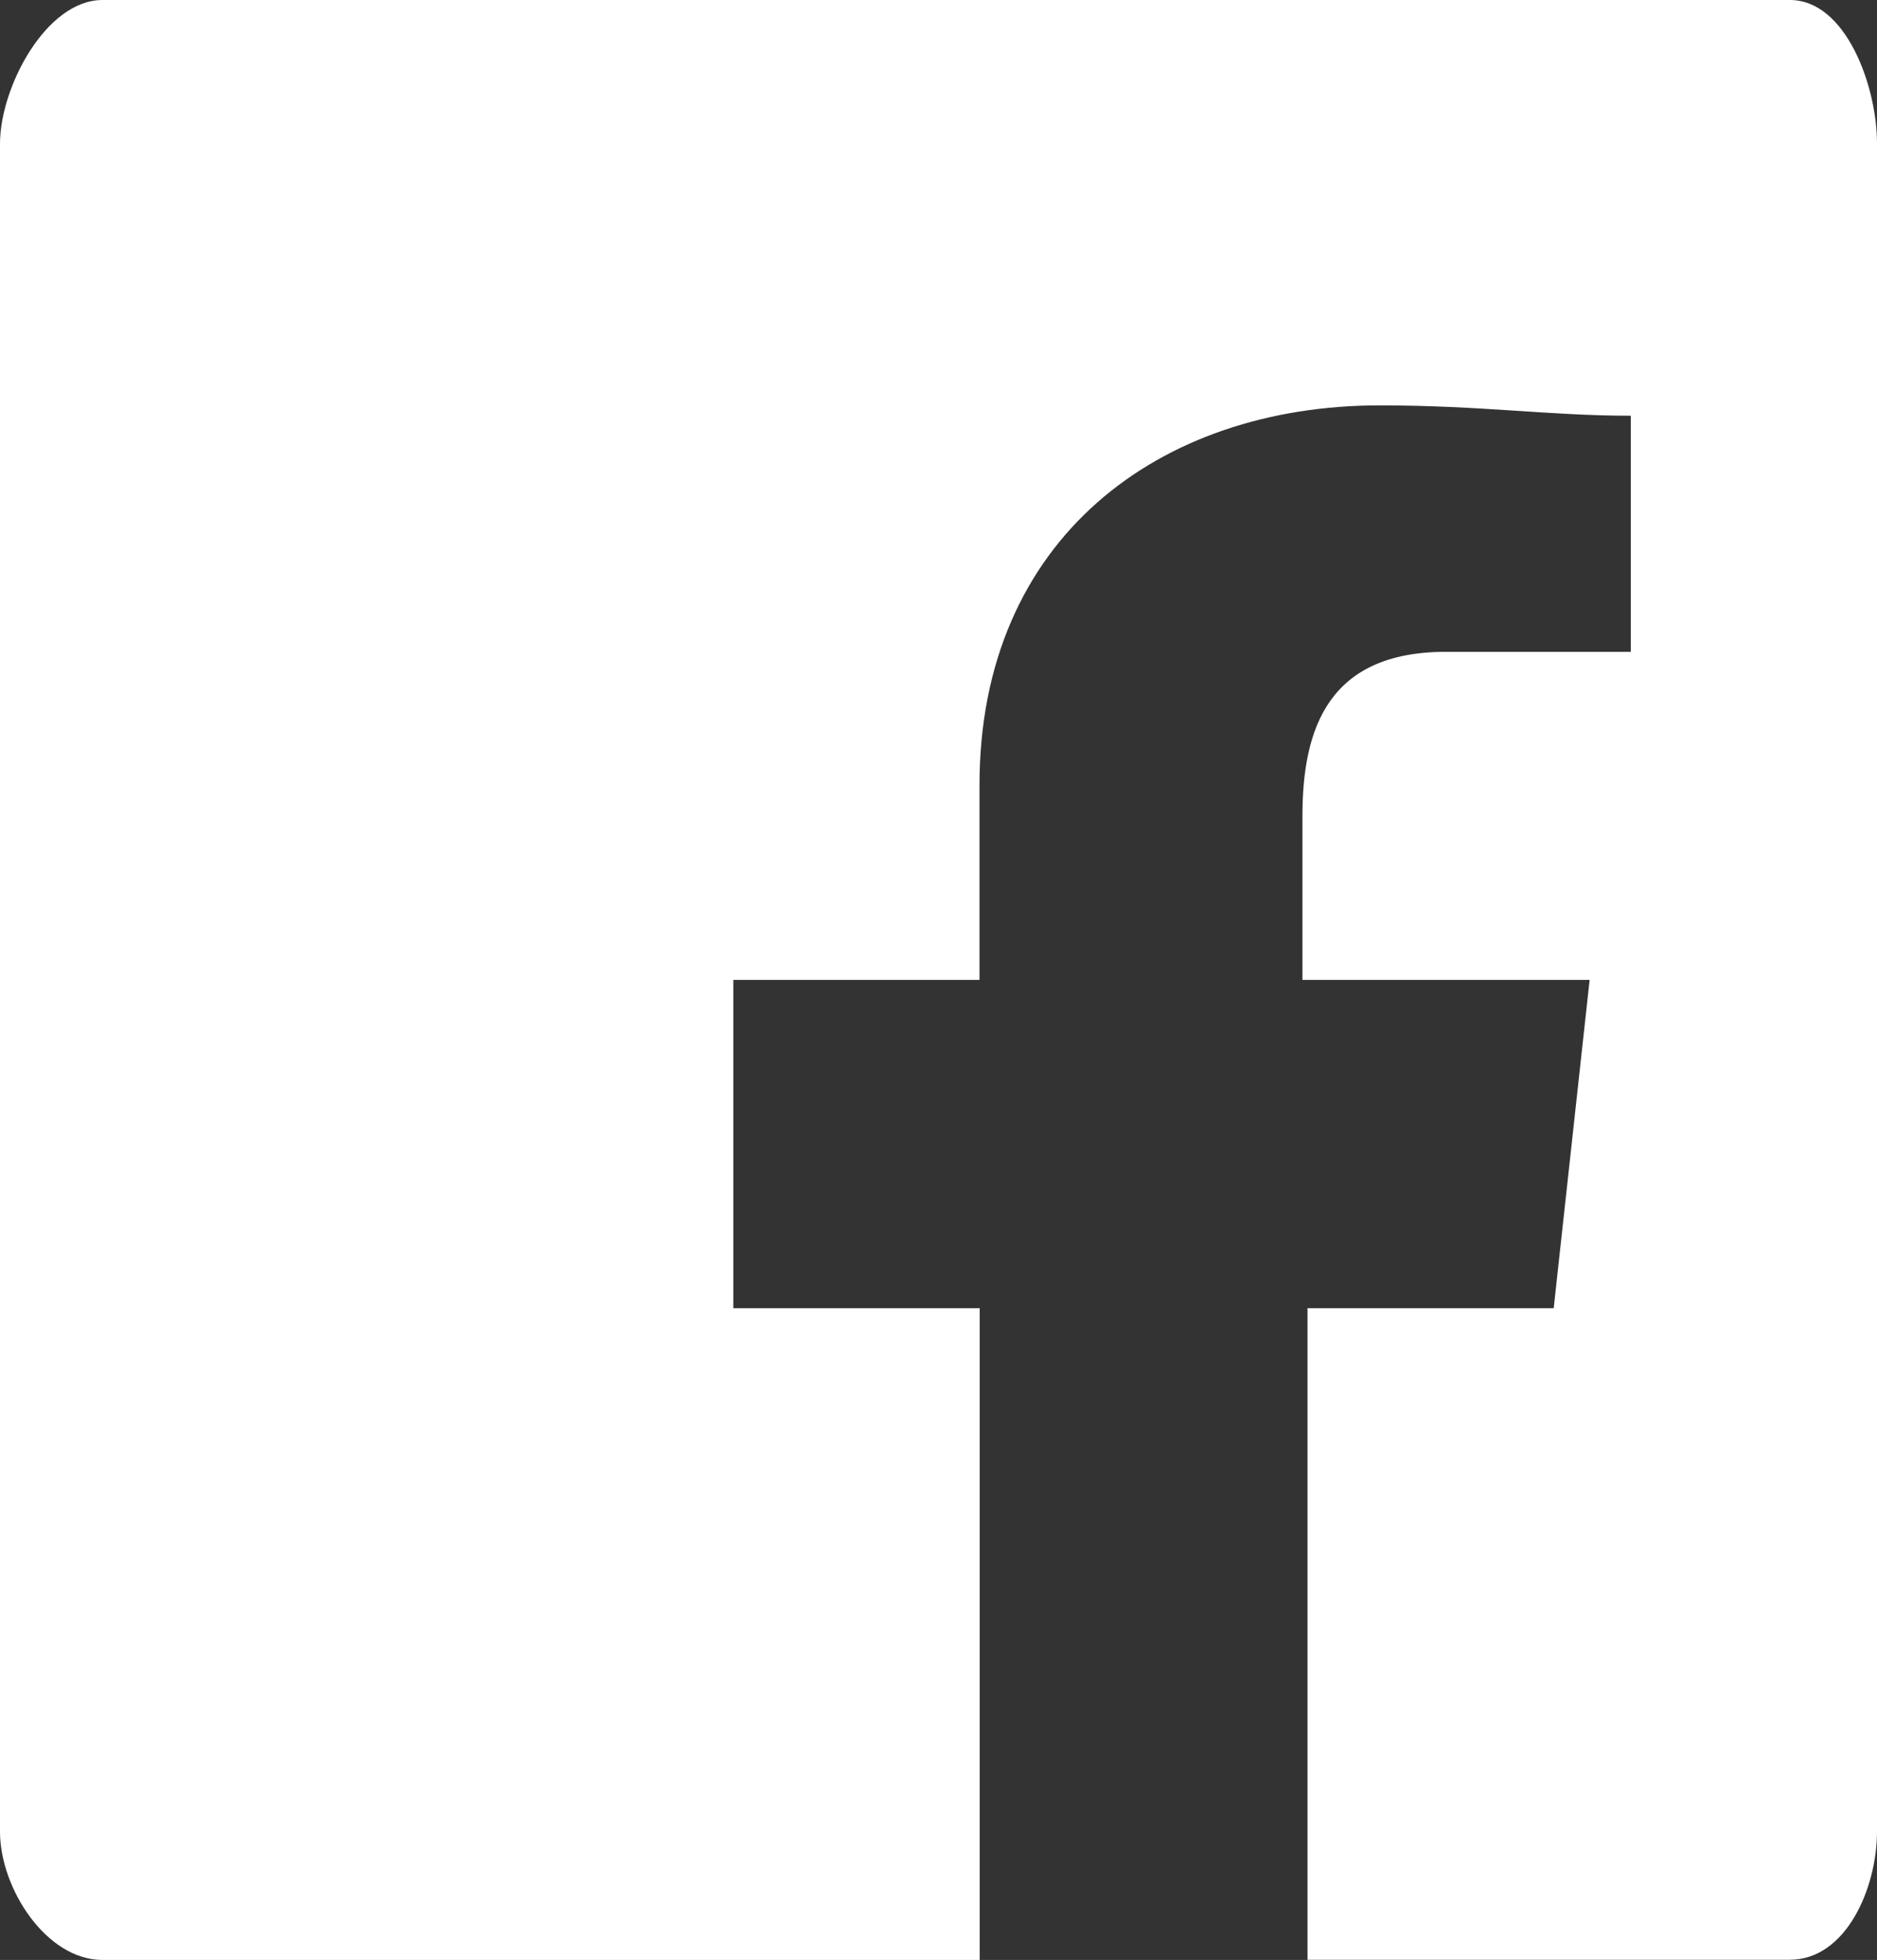 <?xml version="1.0" encoding="UTF-8"?>
<!-- Generator: Adobe Illustrator 18.0.0, SVG Export Plug-In . SVG Version: 6.00 Build 0)  -->
<!DOCTYPE svg PUBLIC "-//W3C//DTD SVG 1.1//EN" "http://www.w3.org/Graphics/SVG/1.1/DTD/svg11.dtd">
<svg version="1.1" id="Layer_1" xmlns="http://www.w3.org/2000/svg" xmlns:xlink="http://www.w3.org/1999/xlink" x="0px" y="0px" width="1034.6px" height="1080.1px" viewBox="442.7 0 1034.6 1080.1" enable-background="new 442.7 0 1034.6 1080.1" xml:space="preserve">
<rect x="442.7" y="0" width="1034.6" height="1080.1" fill="#333333" stroke="none"/>
<g>
	<path fill="#FFFFFF" d="M1429.3,0H499.2c-31.1,0-56.5,48.1-56.5,79.2v930.2c0,31.1,25.4,70.7,56.5,70.7h483.5V720.9H846.9V540   h135.7V432.6c0-135.7,99-209.2,220.5-209.2c56.5,0,93.3,5.7,138.5,5.7v130.1h-101.8c-65,0-79.2,42.4-79.2,90.5V540h158.3   l-19.8,180.9h-135.7V1080h265.8c31.1,0,48.1-39.6,48.1-70.7V79.2C1477.4,48.1,1460.4,0,1429.3,0z"/>
</g>
</svg>